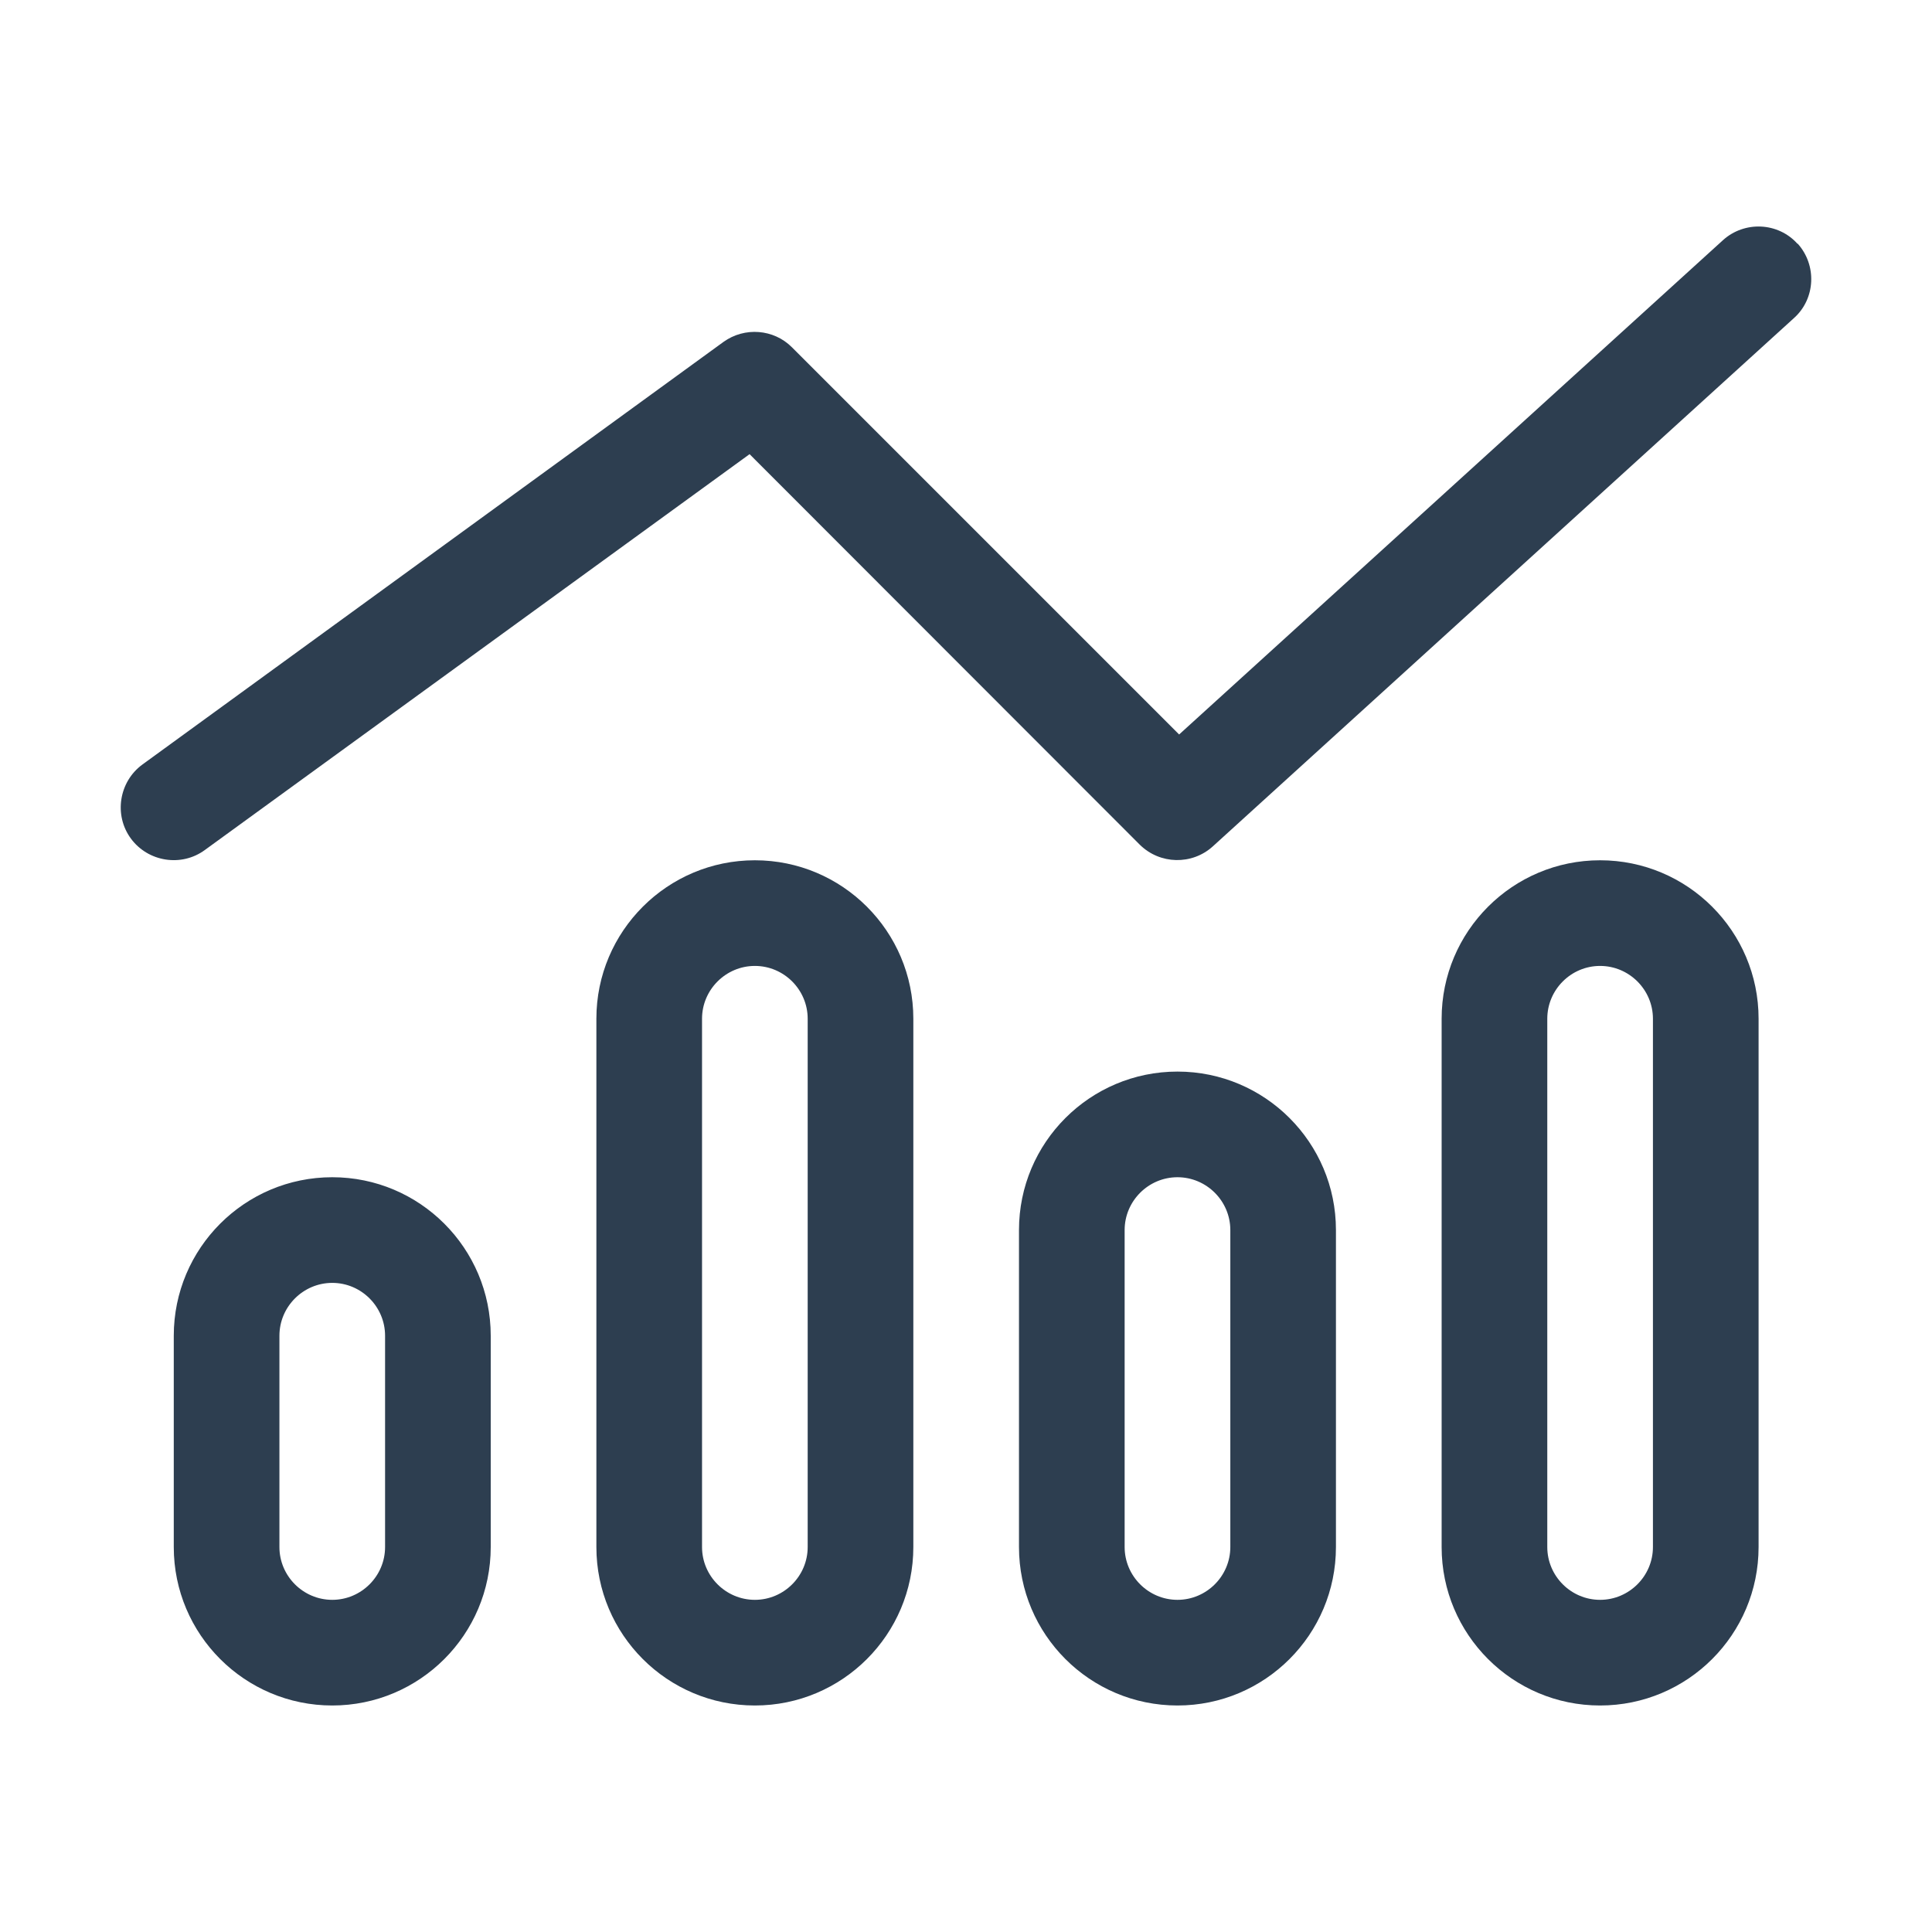 <svg width="54" height="54" viewBox="0 0 54 54" fill="none" xmlns="http://www.w3.org/2000/svg">
<path d="M50.242 6.806C50.786 7.406 50.749 8.348 50.14 8.892L33.898 23.657C33.317 24.183 32.422 24.165 31.859 23.611L20.951 12.694L5.724 23.759C5.069 24.239 4.137 24.091 3.657 23.436C3.177 22.781 3.325 21.849 3.98 21.369L20.222 9.556C20.813 9.132 21.625 9.197 22.132 9.704L32.957 20.529L48.156 6.714C48.756 6.17 49.697 6.207 50.242 6.816V6.806ZM10.763 43.24V37.334C10.763 36.522 10.099 35.857 9.287 35.857C8.474 35.857 7.81 36.522 7.81 37.334V43.24C7.81 44.052 8.474 44.716 9.287 44.716C10.099 44.716 10.763 44.052 10.763 43.24ZM9.287 32.904C11.732 32.904 13.716 34.888 13.716 37.334V43.24C13.716 45.685 11.732 47.669 9.287 47.669C6.841 47.669 4.857 45.685 4.857 43.24V37.334C4.857 34.888 6.841 32.904 9.287 32.904ZM22.575 28.474C22.575 27.662 21.911 26.998 21.099 26.998C20.287 26.998 19.622 27.662 19.622 28.474V43.24C19.622 44.052 20.287 44.716 21.099 44.716C21.911 44.716 22.575 44.052 22.575 43.24V28.474ZM16.669 28.474C16.669 26.029 18.653 24.045 21.099 24.045C23.544 24.045 25.528 26.029 25.528 28.474V43.24C25.528 45.685 23.544 47.669 21.099 47.669C18.653 47.669 16.669 45.685 16.669 43.24V28.474ZM34.388 43.24V34.38C34.388 33.568 33.723 32.904 32.911 32.904C32.099 32.904 31.434 33.568 31.434 34.38V43.24C31.434 44.052 32.099 44.716 32.911 44.716C33.723 44.716 34.388 44.052 34.388 43.24ZM32.911 29.951C35.356 29.951 37.34 31.935 37.34 34.38V43.24C37.34 45.685 35.356 47.669 32.911 47.669C30.465 47.669 28.481 45.685 28.481 43.24V34.38C28.481 31.935 30.465 29.951 32.911 29.951ZM46.2 28.474C46.2 27.662 45.535 26.998 44.723 26.998C43.911 26.998 43.247 27.662 43.247 28.474V43.24C43.247 44.052 43.911 44.716 44.723 44.716C45.535 44.716 46.2 44.052 46.2 43.24V28.474ZM40.294 28.474C40.294 26.029 42.278 24.045 44.723 24.045C47.169 24.045 49.153 26.029 49.153 28.474V43.24C49.153 45.685 47.169 47.669 44.723 47.669C42.278 47.669 40.294 45.685 40.294 43.24V28.474Z" fill="#2D3E50"/>
</svg>
